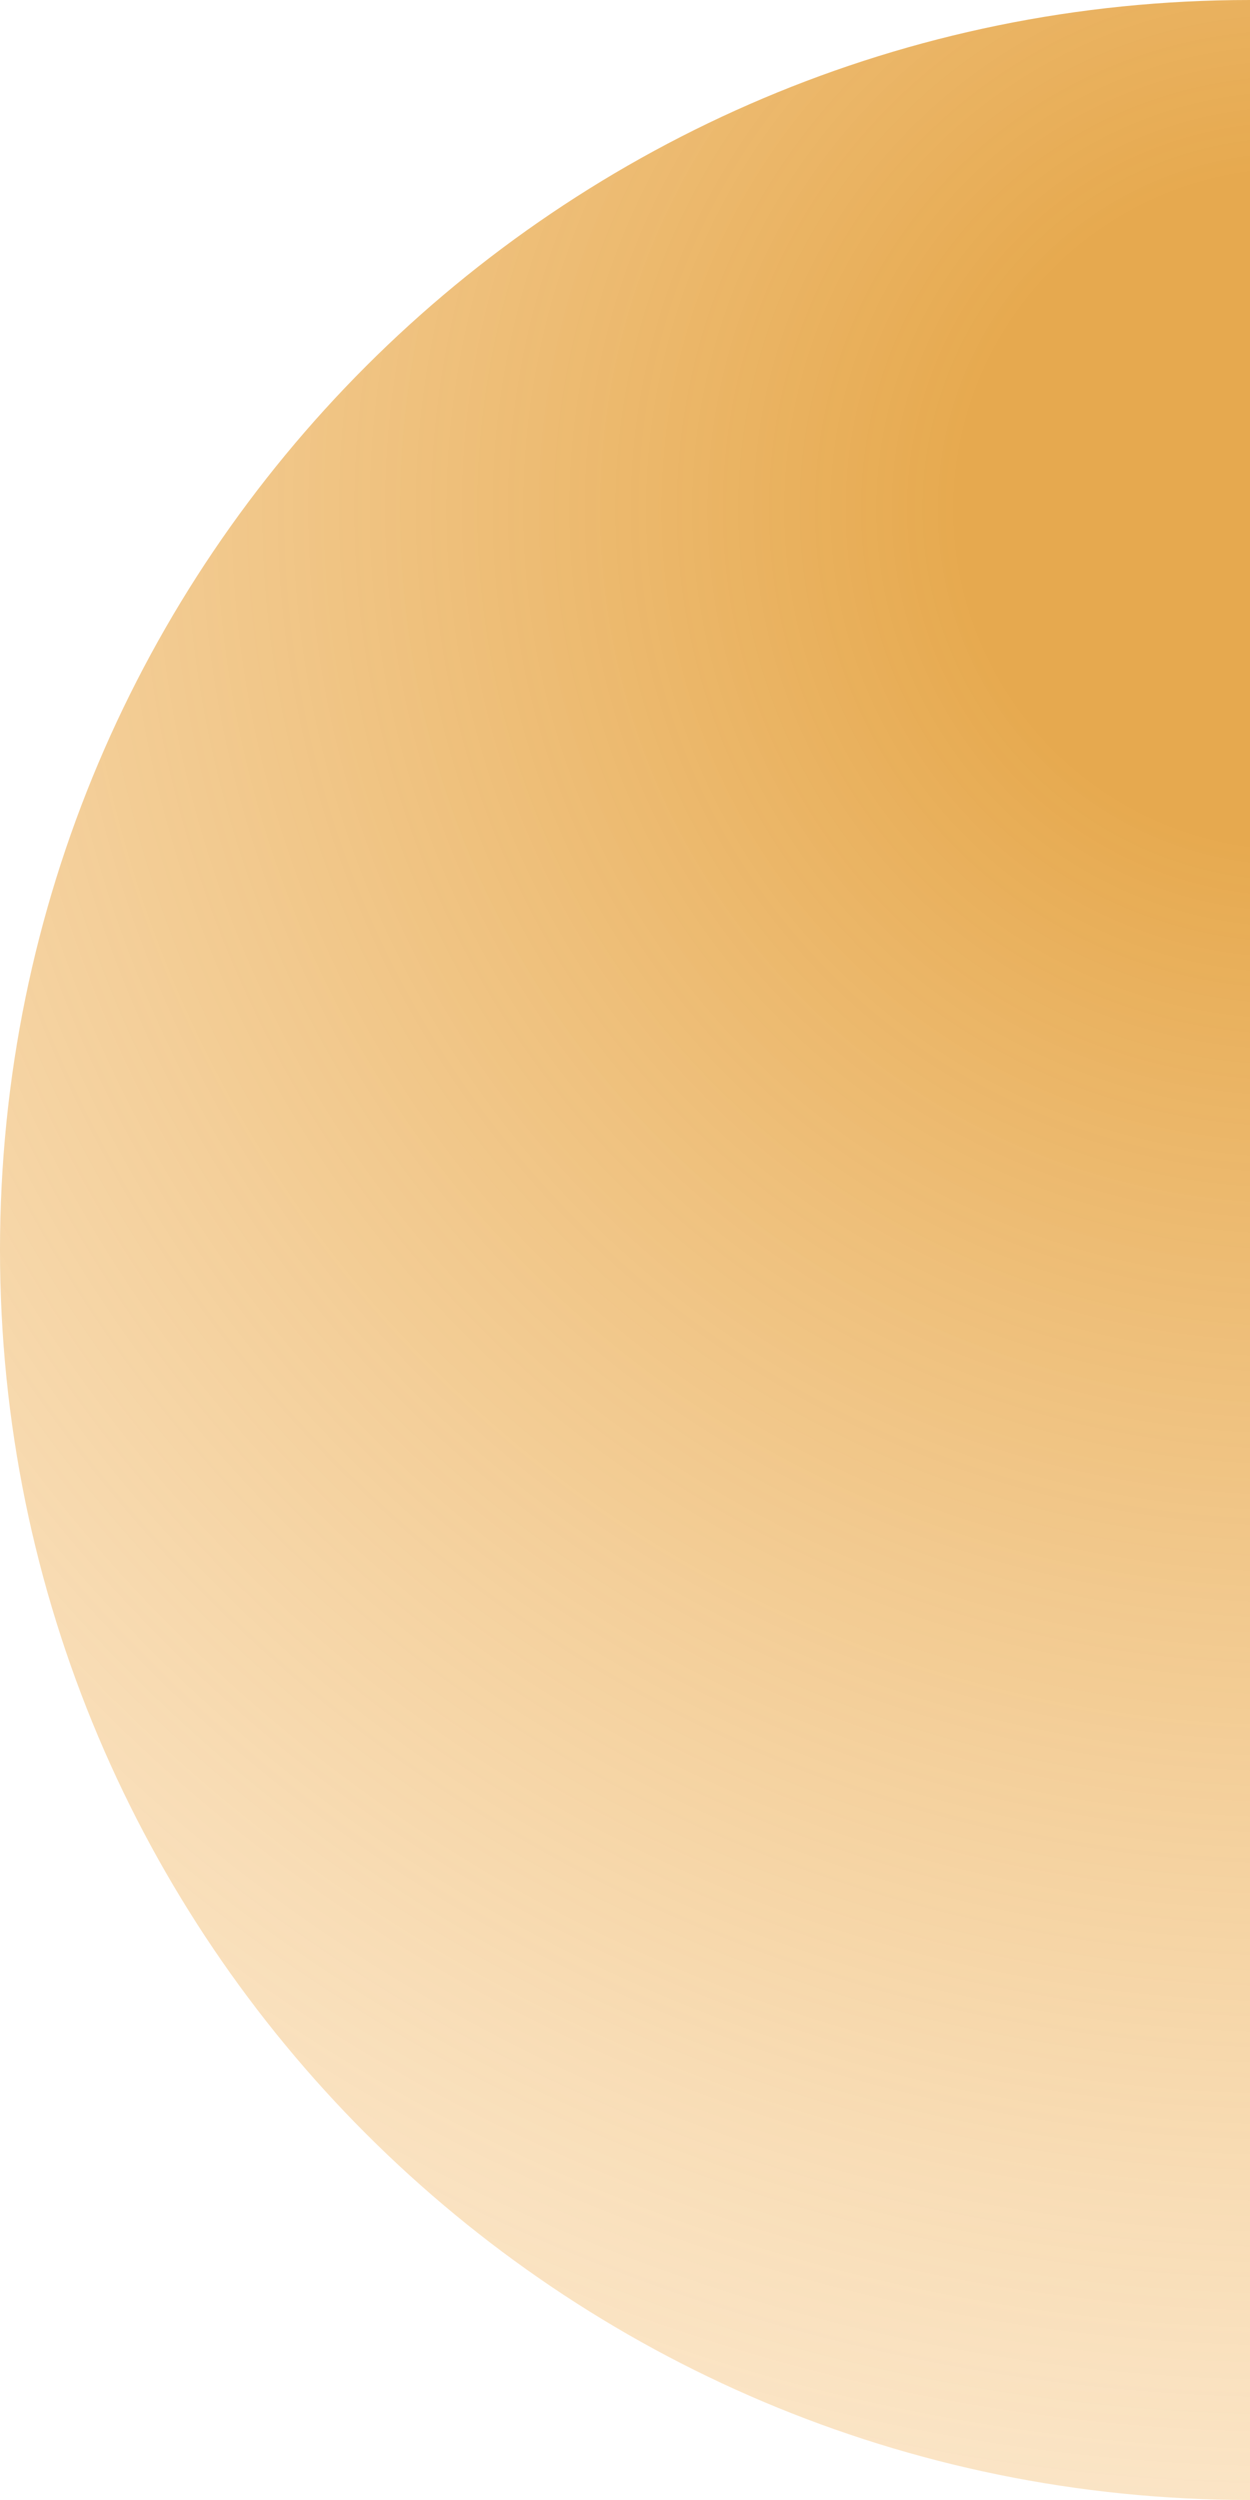 <svg xmlns="http://www.w3.org/2000/svg" xmlns:xlink="http://www.w3.org/1999/xlink" viewBox="0 0 216.452 432.904"><defs><style>.a{fill:url(#a);}</style><radialGradient id="a" cx="224.078" cy="88.178" r="506.673" gradientUnits="userSpaceOnUse"><stop offset="0.114" stop-color="#e09423" stop-opacity="0.8"/><stop offset="0.609" stop-color="#f1b560" stop-opacity="0.43"/><stop offset="0.88" stop-color="#fac57d" stop-opacity="0.25"/><stop offset="0.889" stop-color="#fcc67e" stop-opacity="0.202"/><stop offset="0.912" stop-color="#ffc780" stop-opacity="0.1"/></radialGradient></defs><title>half-sun</title><path class="a" d="M216.452,0C96.909,0,0,96.909,0,216.452S96.909,432.904,216.452,432.904Z"/></svg>